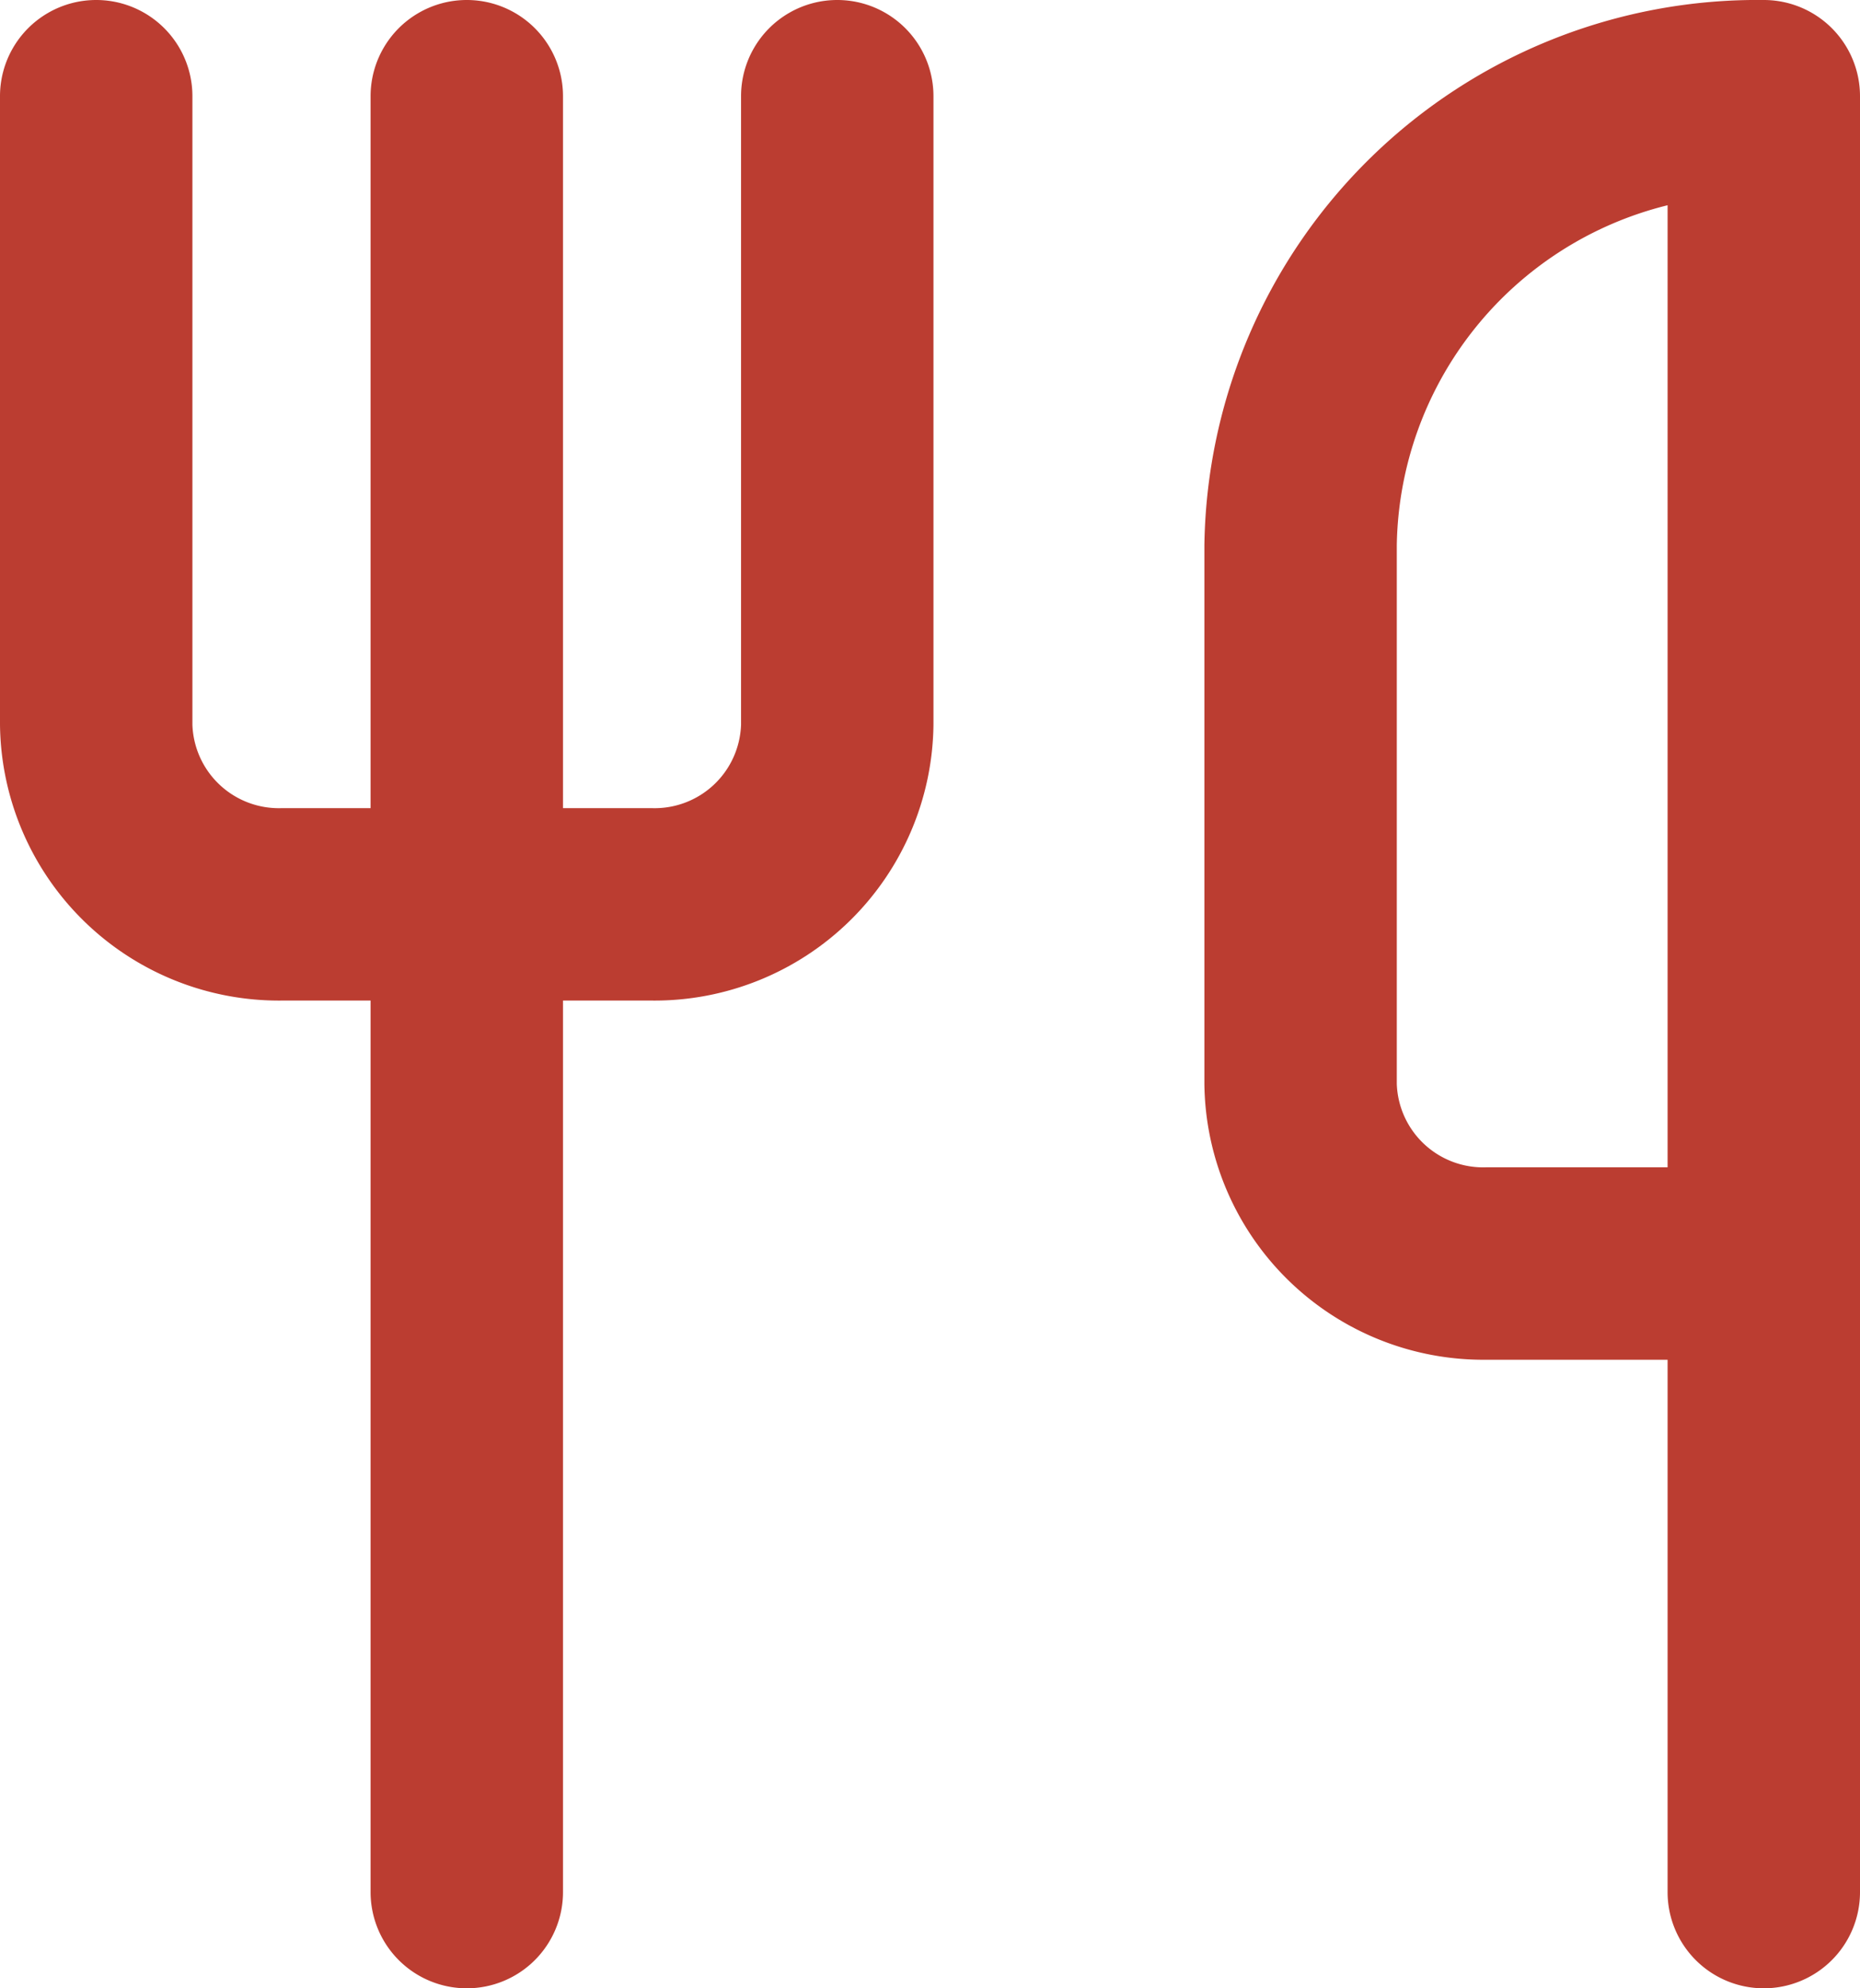 <svg xmlns="http://www.w3.org/2000/svg" width="14.5" height="15.5" viewBox="0 0 14.5 15.5"><g transform="translate(-2.25 -1.25)"><path d="M7.333,9.05H4.444A2.175,2.175,0,0,1,2.25,6.9V2a.75.75,0,0,1,1.5,0V6.9a.674.674,0,0,0,.694.65H7.333a.674.674,0,0,0,.694-.65V2a.75.75,0,0,1,1.5,0V6.9A2.175,2.175,0,0,1,7.333,9.05Z" transform="translate(0)" fill="#bb3d31"/><path d="M7,16.75A.75.75,0,0,1,6.25,16V2a.75.75,0,0,1,1.5,0V16A.75.75,0,0,1,7,16.75Z" transform="translate(-1.111)" fill="#bb3d31"/><path d="M19.611,16.75a.75.75,0,0,1-.75-.75V11.85H17.444A2.175,2.175,0,0,1,15.25,9.7V5.5a4.312,4.312,0,0,1,4.361-4.25.75.75,0,0,1,.75.75V16A.75.75,0,0,1,19.611,16.75Zm-.75-13.9A2.775,2.775,0,0,0,16.75,5.5V9.7a.674.674,0,0,0,.694.65h1.417Z" transform="translate(-3.611)" fill="#bb3d31"/></g></svg>